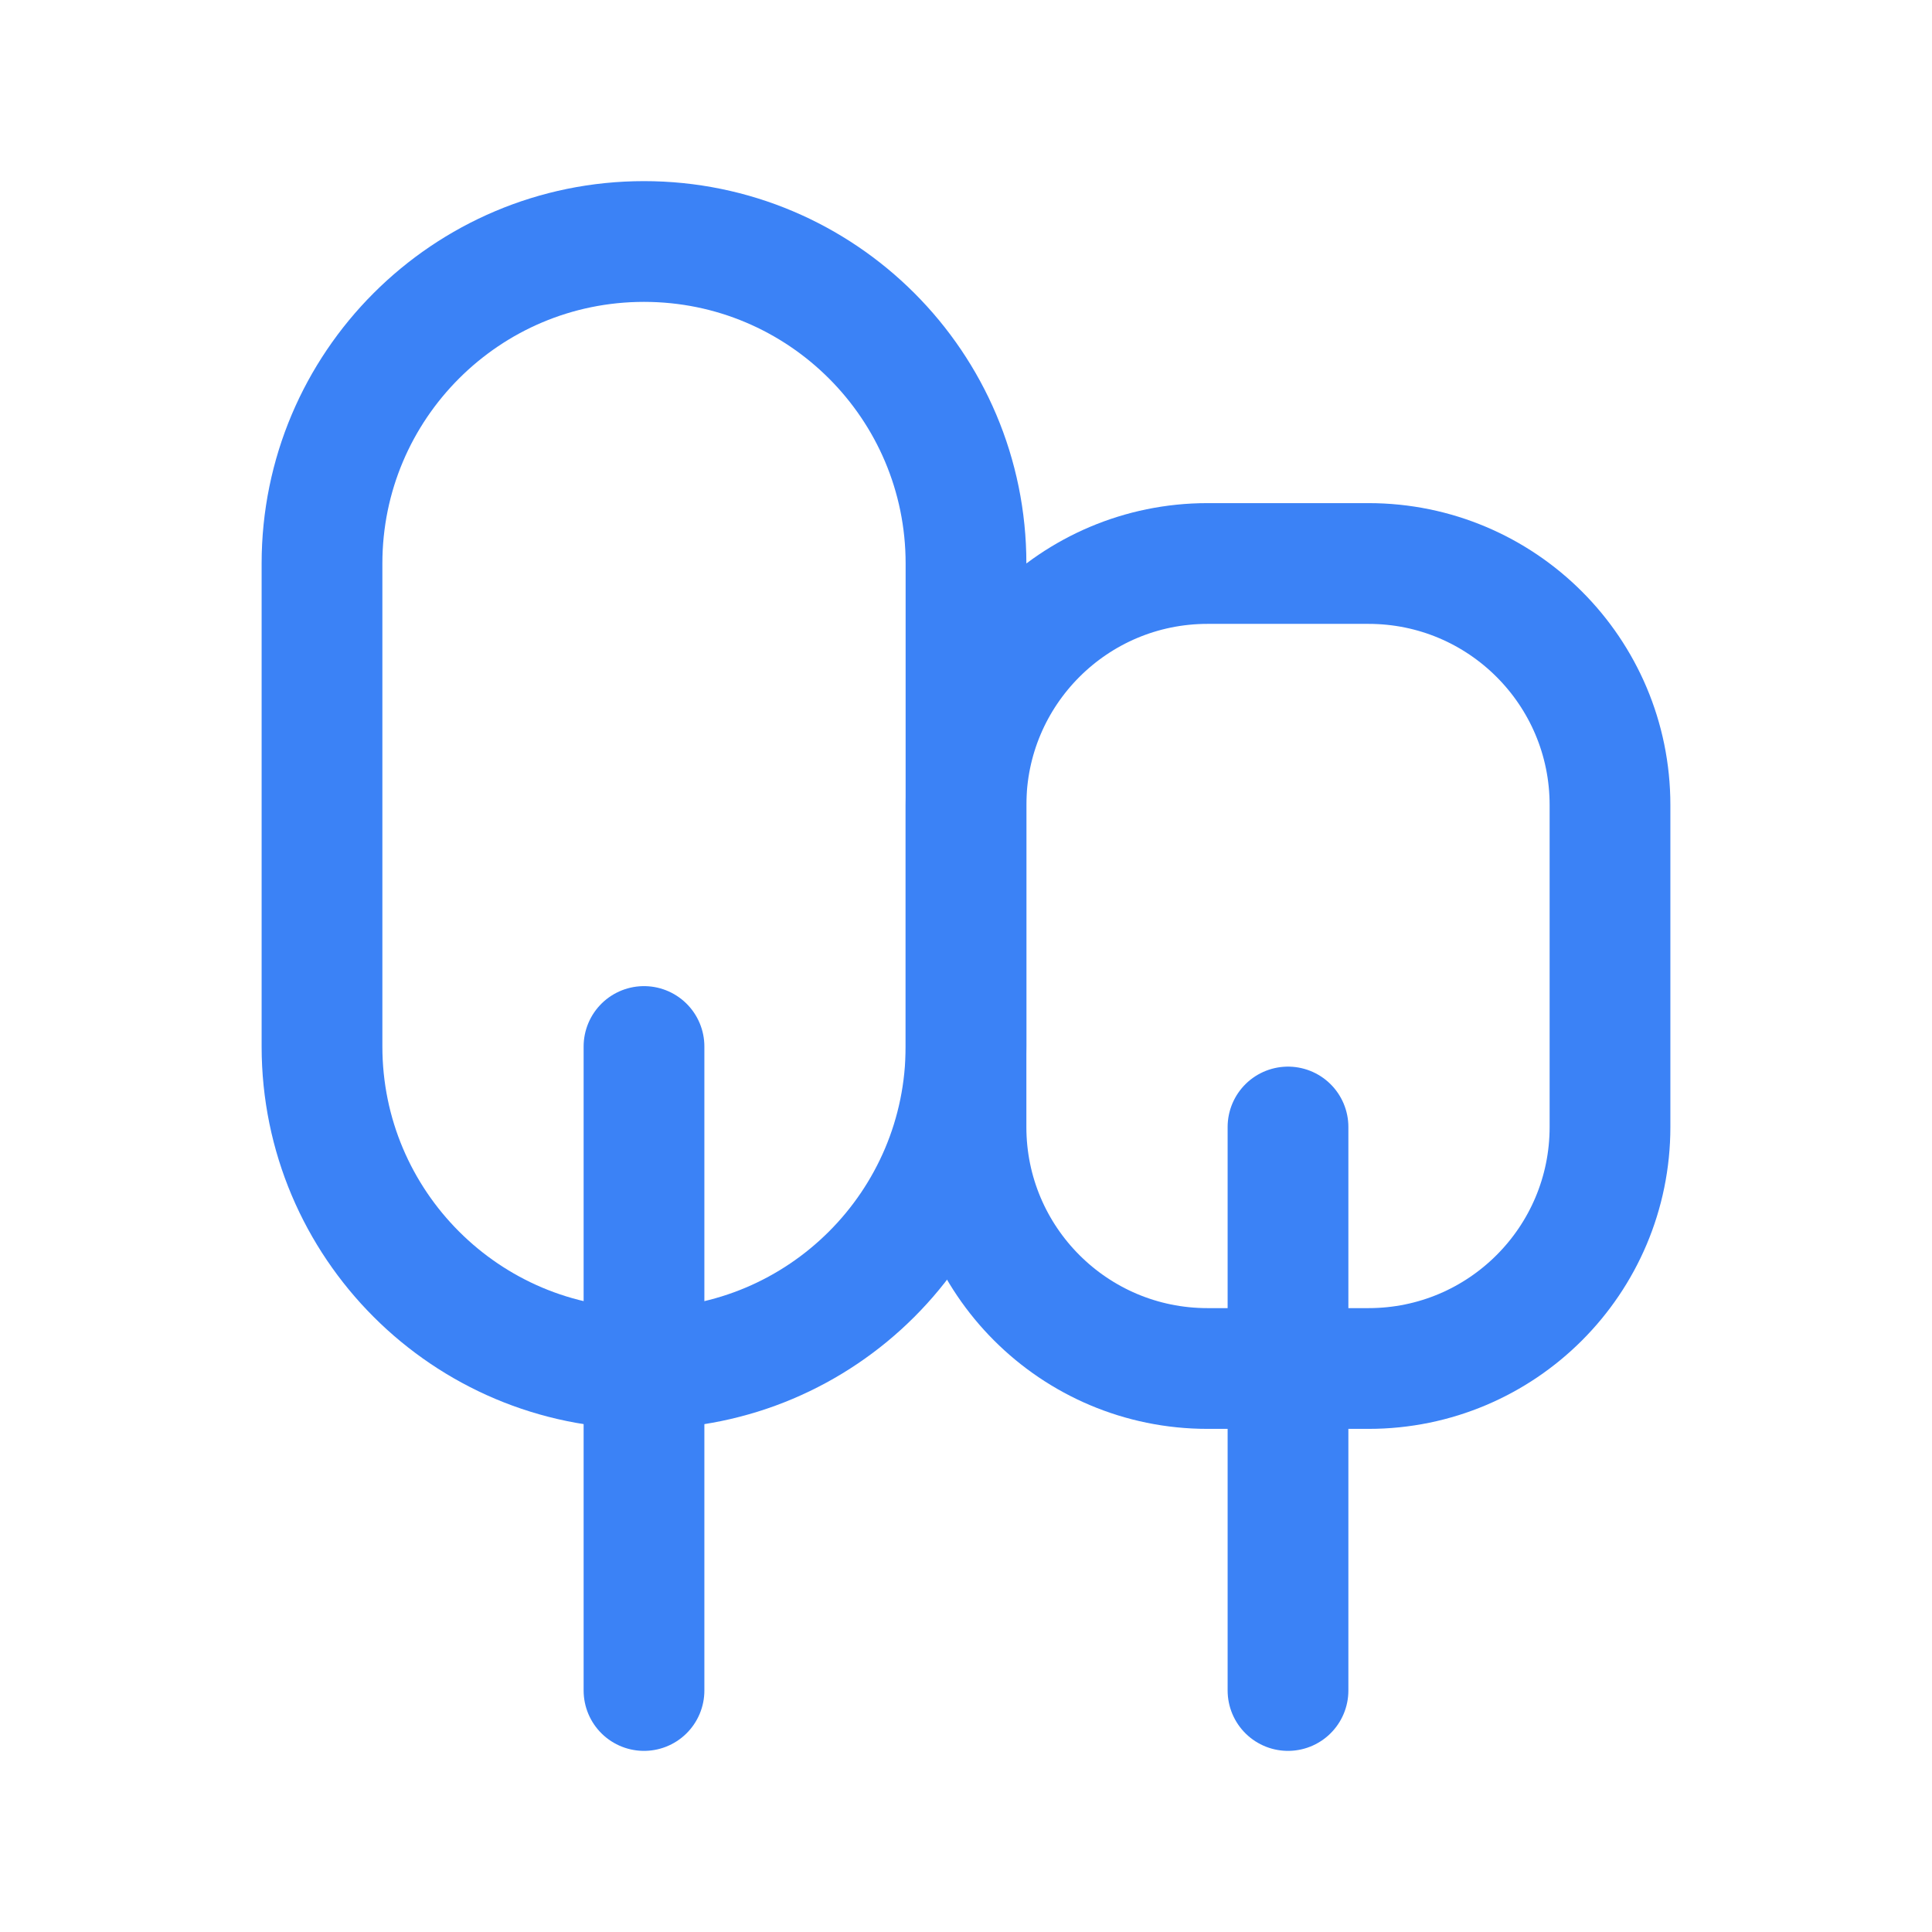 <svg width="24" height="24" viewBox="0 0 24 24" fill="none" xmlns="http://www.w3.org/2000/svg">
<path d="M12 7C12 4.791 10.209 3 8 3C5.791 3 4 4.791 4 7V13C4 15.209 5.791 17 8 17C10.209 17 12 15.209 12 13V7Z" stroke="#3B82F6" stroke-width="1.5" stroke-linecap="round" stroke-linejoin="round"/>
<path d="M17 7H15C13.343 7 12 8.343 12 10V14C12 15.657 13.343 17 15 17H17C18.657 17 20 15.657 20 14V10C20 8.343 18.657 7 17 7Z" stroke="#3B82F6" stroke-width="1.5" stroke-linecap="round" stroke-linejoin="round"/>
<path d="M8 21V13" stroke="#3B82F6" stroke-width="1.5" stroke-linecap="round" stroke-linejoin="round"/>
<path d="M16 21V14" stroke="#3B82F6" stroke-width="1.5" stroke-linecap="round" stroke-linejoin="round"/>
</svg>
